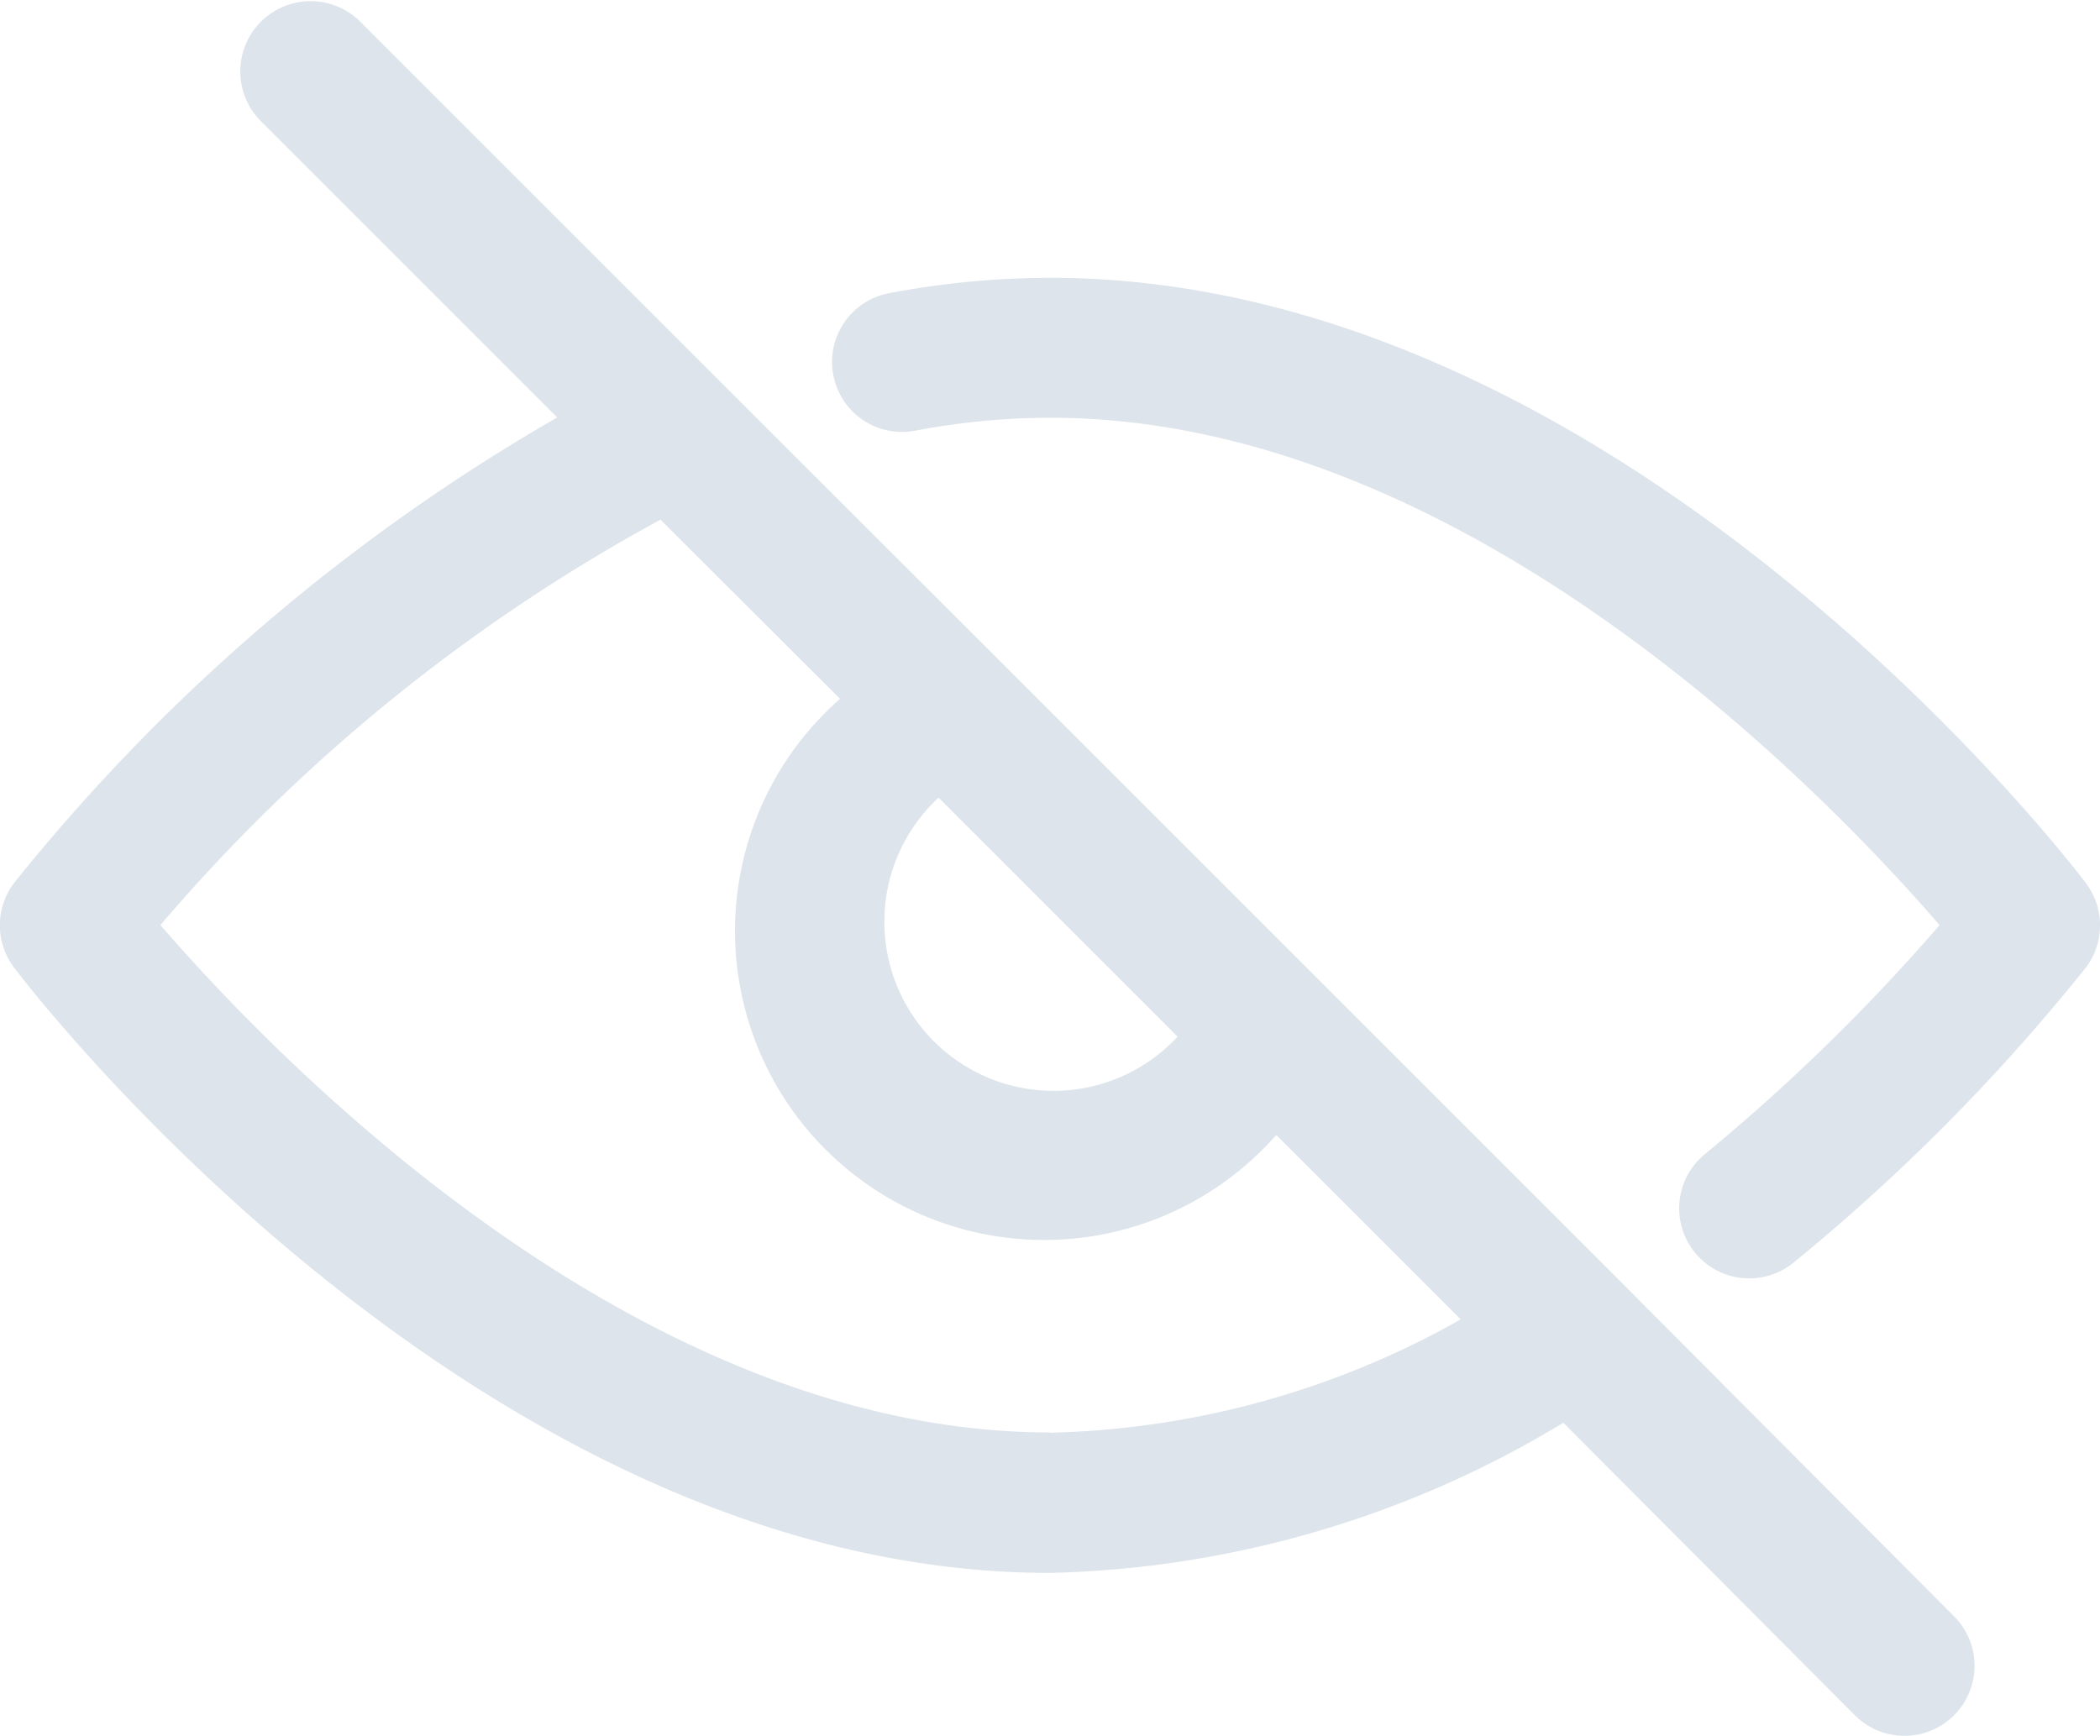 <svg xmlns="http://www.w3.org/2000/svg" width="23.589" height="19.5" viewBox="0 0 23.589 19.5">
  <g id="Group_1634" data-name="Group 1634" transform="translate(-525.004 -20)">
    <g id="Layer_85" data-name="Layer 85" transform="translate(523.002 14.438)">
      <path id="Path_4388" data-name="Path 4388" d="M39.854,20.3c-.208-.279-5.241-6.8-11.634-6.8a9.767,9.767,0,0,0-1.809.173.786.786,0,1,0,.291,1.545,8.214,8.214,0,0,1,1.518-.146c4.679,0,8.741,4.254,9.991,5.7a21.846,21.846,0,0,1-2.638,2.575.786.786,0,1,0,1,1.215,22.078,22.078,0,0,0,3.283-3.315A.786.786,0,0,0,39.854,20.3Z" transform="translate(-14.422 -4.817)" fill="#dde4eb"/>
      <path id="Path_4389" data-name="Path 4389" d="M20.245,20l-3.46-3.46-3.574-3.574L10.137,9.894l-4.1-4.1A.79.79,0,0,0,4.923,6.914l3.338,3.338a21.673,21.673,0,0,0-6.1,5.229.786.786,0,0,0,0,.952c.208.279,5.241,6.8,11.634,6.8a11.627,11.627,0,0,0,5.768-1.687l3.275,3.287a.787.787,0,0,0,1.113-1.113Zm-7.7-5.477,2.685,2.685a1.9,1.9,0,1,1-2.685-2.685Zm1.25,7.132c-4.679,0-8.741-4.254-9.991-5.7A19.8,19.8,0,0,1,9.421,11.4l2.017,2.013a3.472,3.472,0,1,0,4.9,4.9l2.072,2.072A9.83,9.83,0,0,1,13.8,21.658Z" transform="translate(0)" fill="#dde4eb"/>
    </g>
  </g>
</svg>

